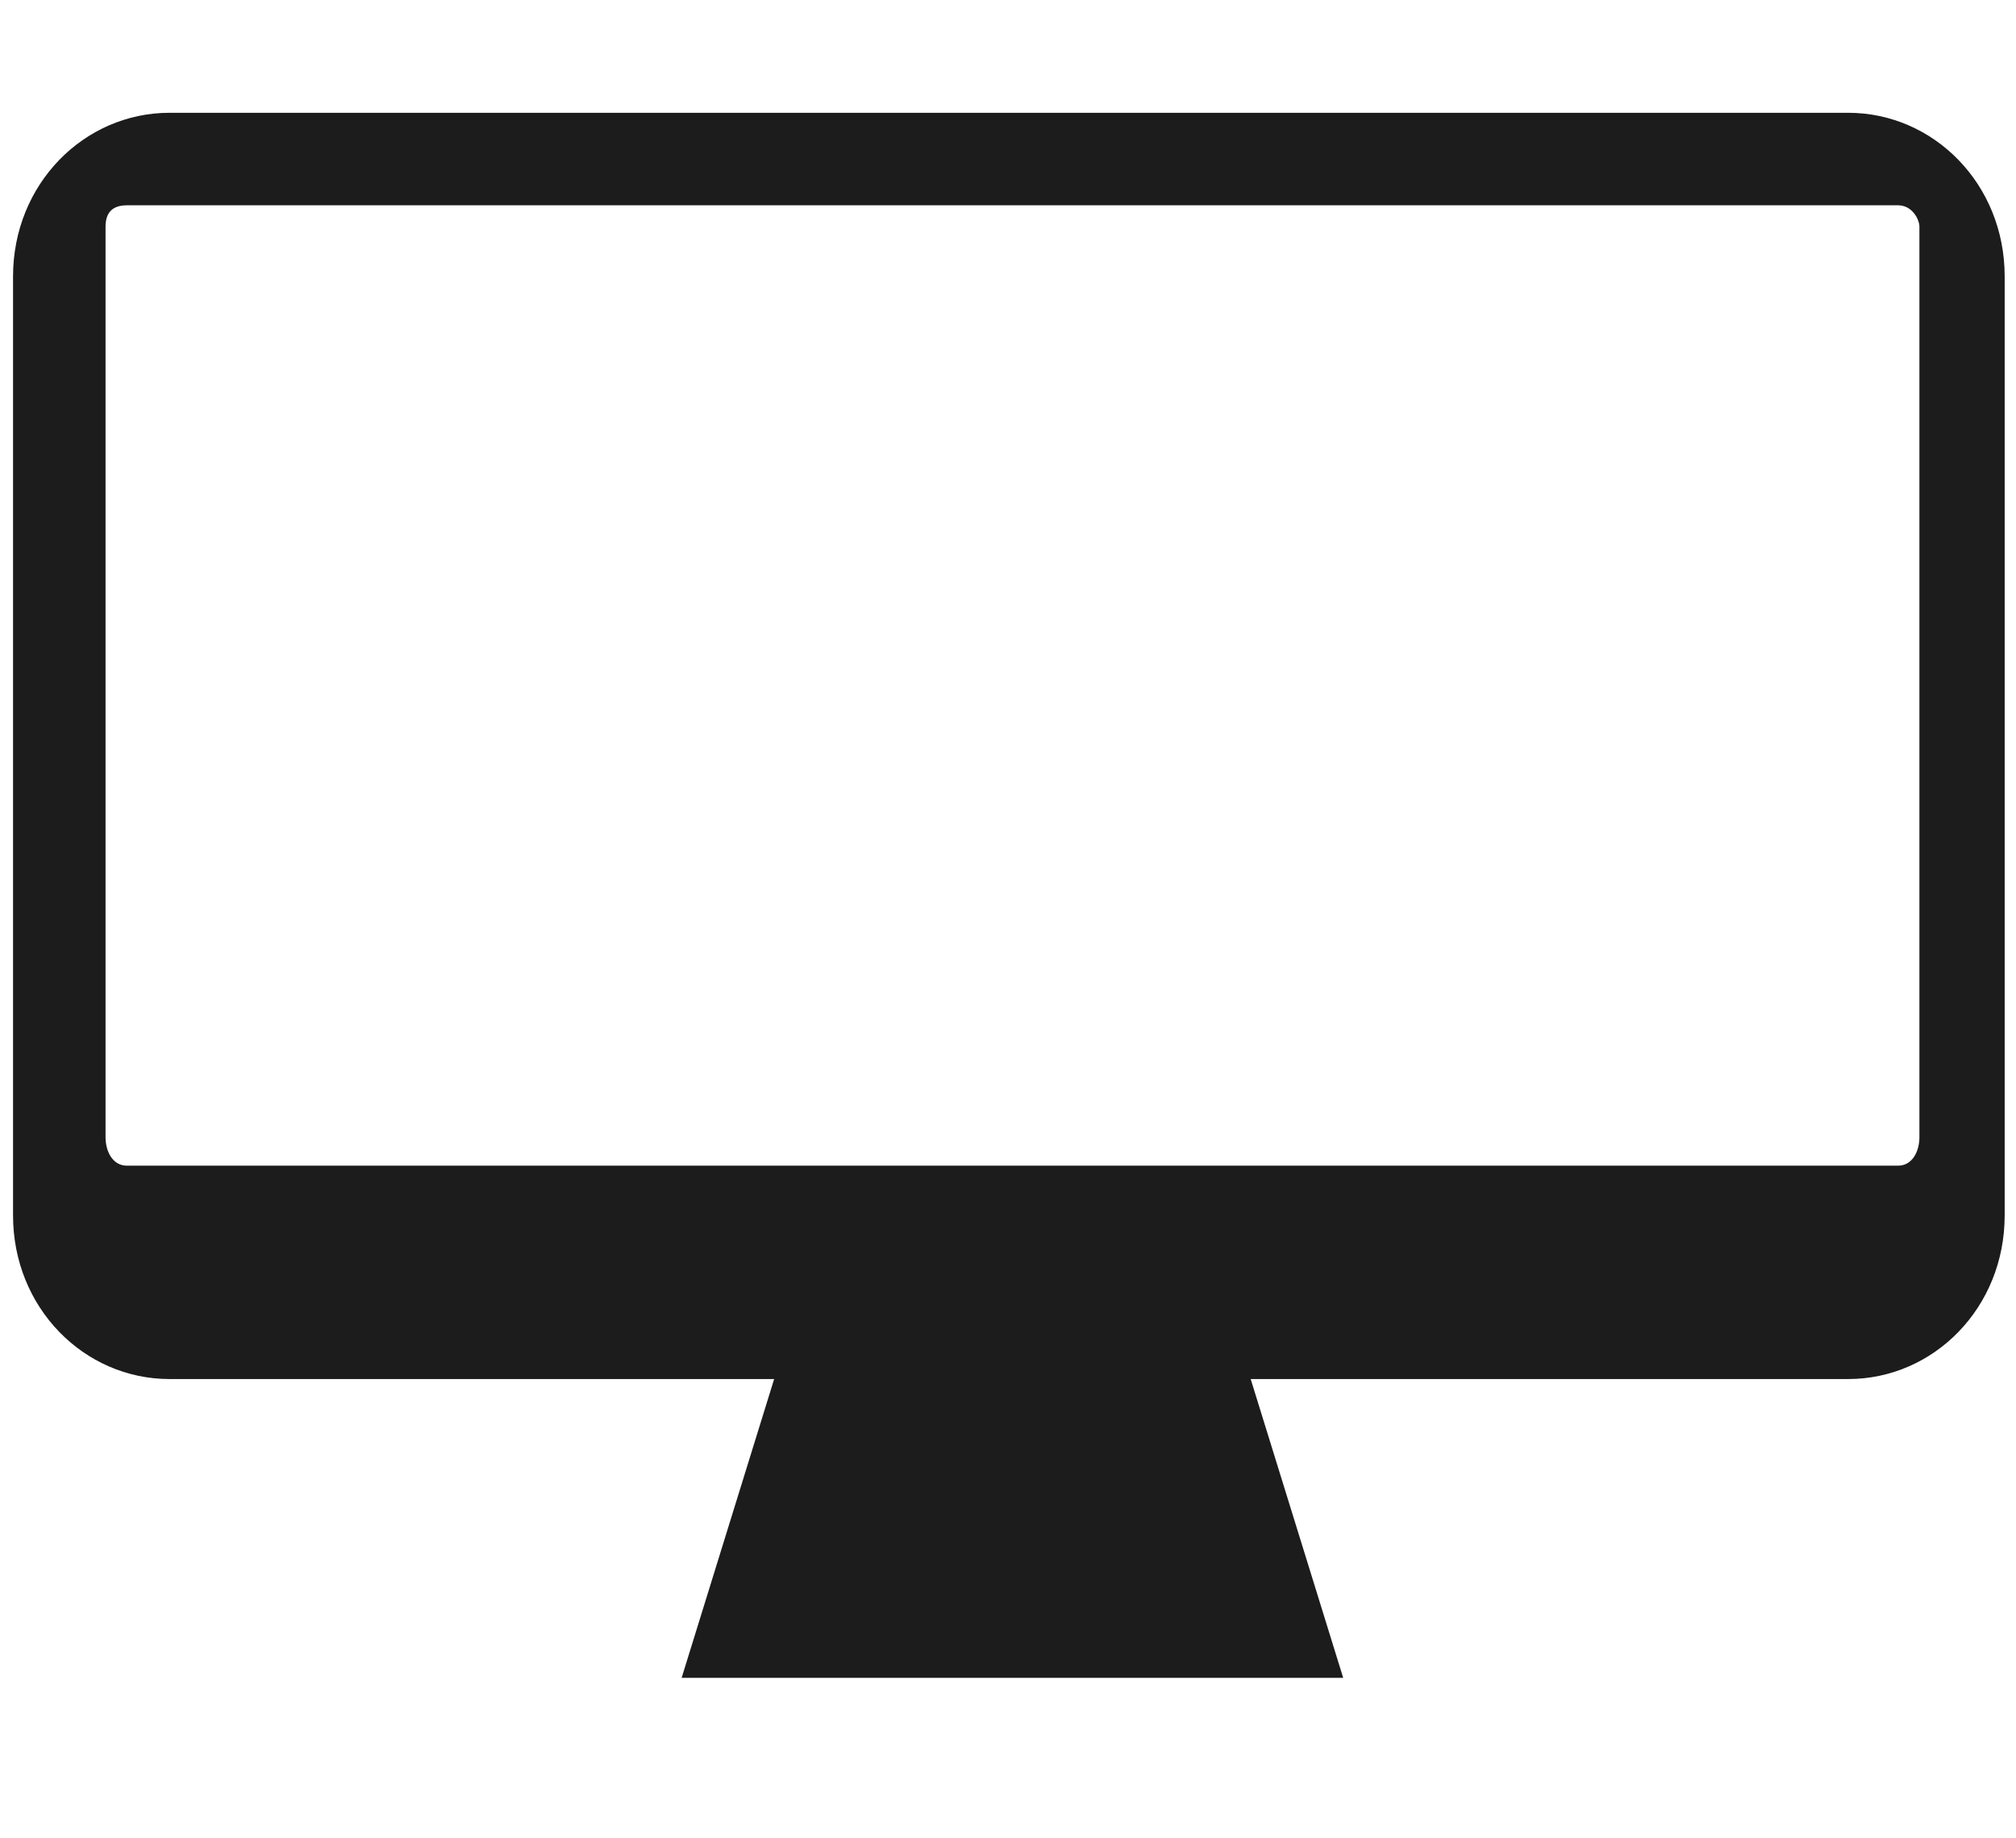<svg fill="none" height="31" viewBox="0 0 34 31" width="34" xmlns="http://www.w3.org/2000/svg" xmlns:xlink="http://www.w3.org/1999/xlink"><clipPath id="a"><path d="m.22.103h33.59v29.991h-33.59z"/></clipPath><g clip-path="url(#a)"><path d="m31.171 1.902h-28.312c-1.44 0-2.639 1.2-2.639 2.759v15.835c0 1.56 1.2 2.759 2.639 2.759h10.197l-1.56 5.038h11.157l-1.56-5.038h10.077c1.44 0 2.639-1.2 2.639-2.759v-15.835c0-1.56-1.2-2.759-2.639-2.759zm1.2 17.275c0 .24-.12.48-.36.48h-29.871c-.24 0-.36-.24-.36-.48v-15.355c0-.24.12-.36.36-.36h29.871c.24 0 .36.24.36.36z" fill="#1c1c1c"/></g></svg>